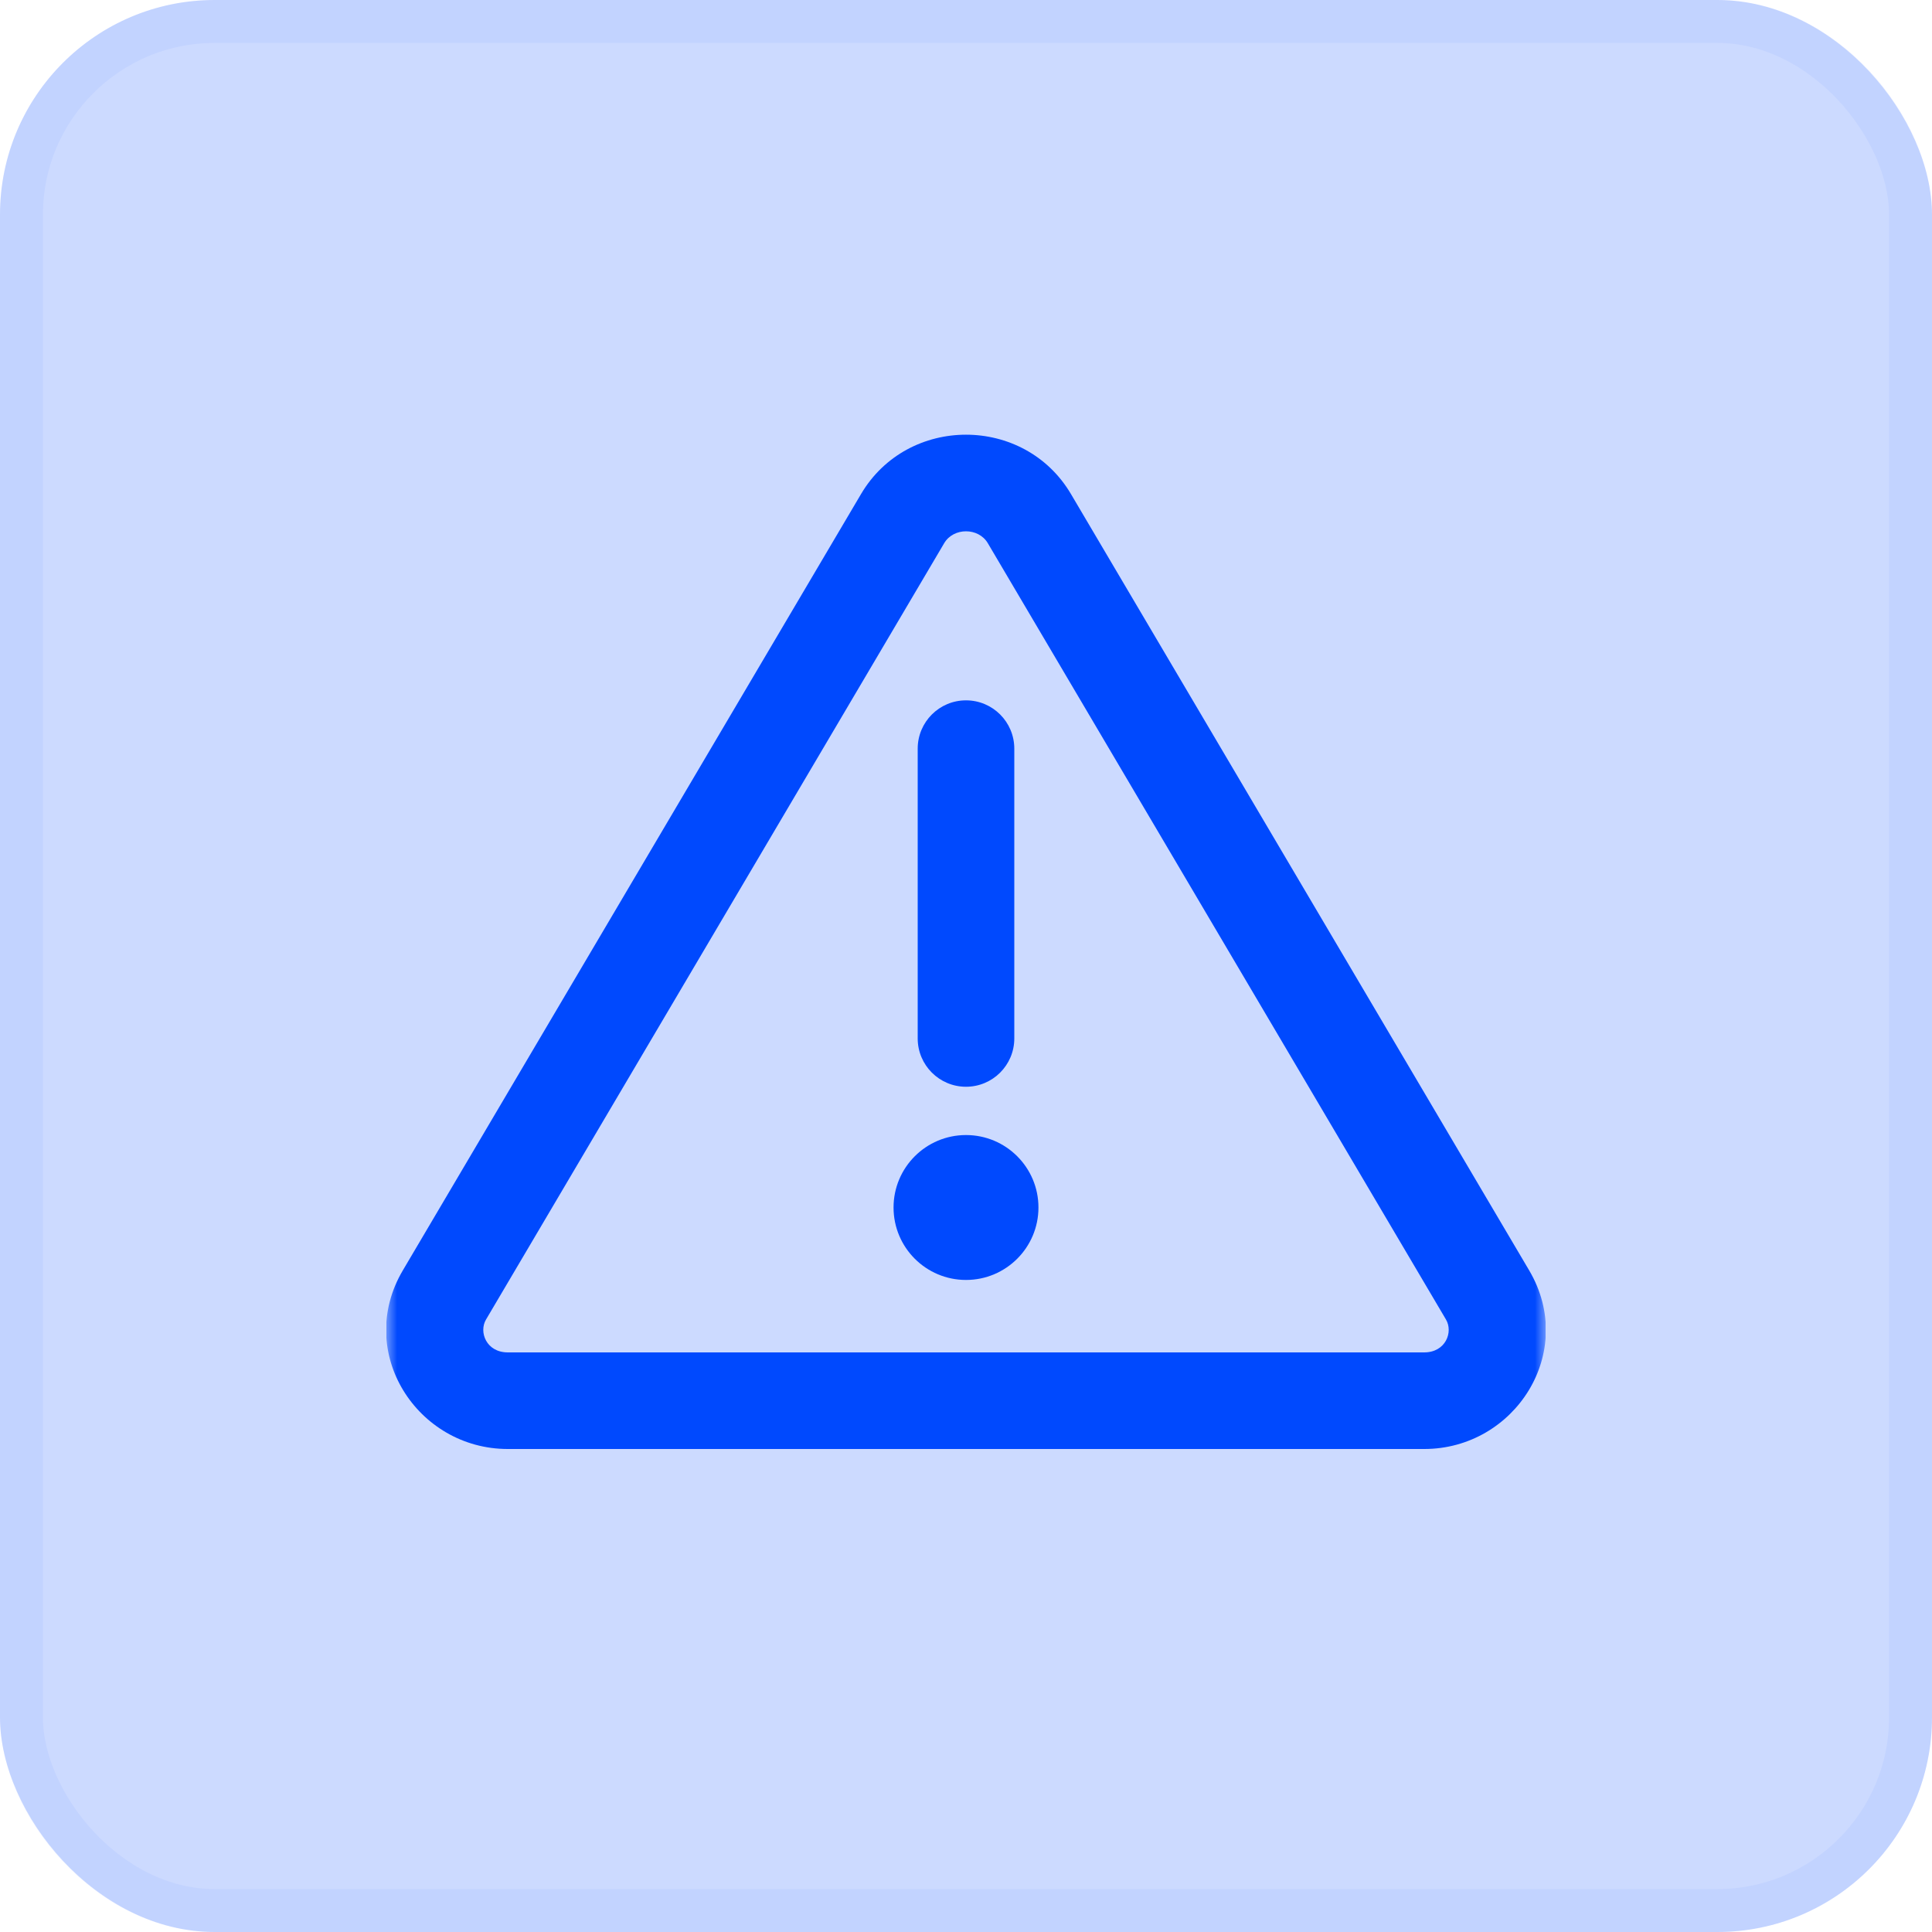 <svg width="90" height="90" viewBox="0 0 90 90" fill="none" xmlns="http://www.w3.org/2000/svg">
<rect width="90" height="90" rx="10" fill="#0049FE" fill-opacity="0.2"/>
<rect x="1" y="1" width="88" height="88" rx="9" stroke="#0049FE" stroke-opacity="0.05" stroke-width="2"/>
<g clip-path="url(#clip0_86_484)">
<mask id="mask0_86_484" style="mask-type:luminance" maskUnits="userSpaceOnUse" x="18" y="18" width="54" height="54">
<path d="M72 18H18V72H72V18Z" fill="white"/>
</mask>
<g mask="url(#mask0_86_484)">
<path d="M45 32.625C46.243 32.625 47.25 33.632 47.25 34.875V48.375C47.25 49.618 46.243 50.625 45 50.625C43.757 50.625 42.75 49.618 42.75 48.375V34.875C42.75 33.632 43.757 32.625 45 32.625Z" fill="#0049FE"/>
<path d="M45 59.625C46.864 59.625 48.375 58.114 48.375 56.25C48.375 54.386 46.864 52.875 45 52.875C43.136 52.875 41.625 54.386 41.625 56.25C41.625 58.114 43.136 59.625 45 59.625Z" fill="#0049FE"/>
<path fill-rule="evenodd" clip-rule="evenodd" d="M40.11 23.015C42.286 19.328 47.714 19.328 49.89 23.015L71.235 59.18C73.48 62.985 70.569 67.5 66.345 67.5H23.656C19.432 67.5 16.52 62.985 18.765 59.18L40.11 23.015ZM46.015 25.302C45.58 24.566 44.42 24.566 43.985 25.302L22.641 61.468C22.295 62.053 22.657 63 23.656 63H66.345C67.343 63 67.705 62.053 67.359 61.468L46.015 25.302Z" fill="#0049FE"/>
</g>
</g>
<defs>
<clipPath id="clip0_86_484">
<rect width="54" height="54" fill="white" transform="translate(18 18)"/>
</clipPath>
</defs>
</svg>
